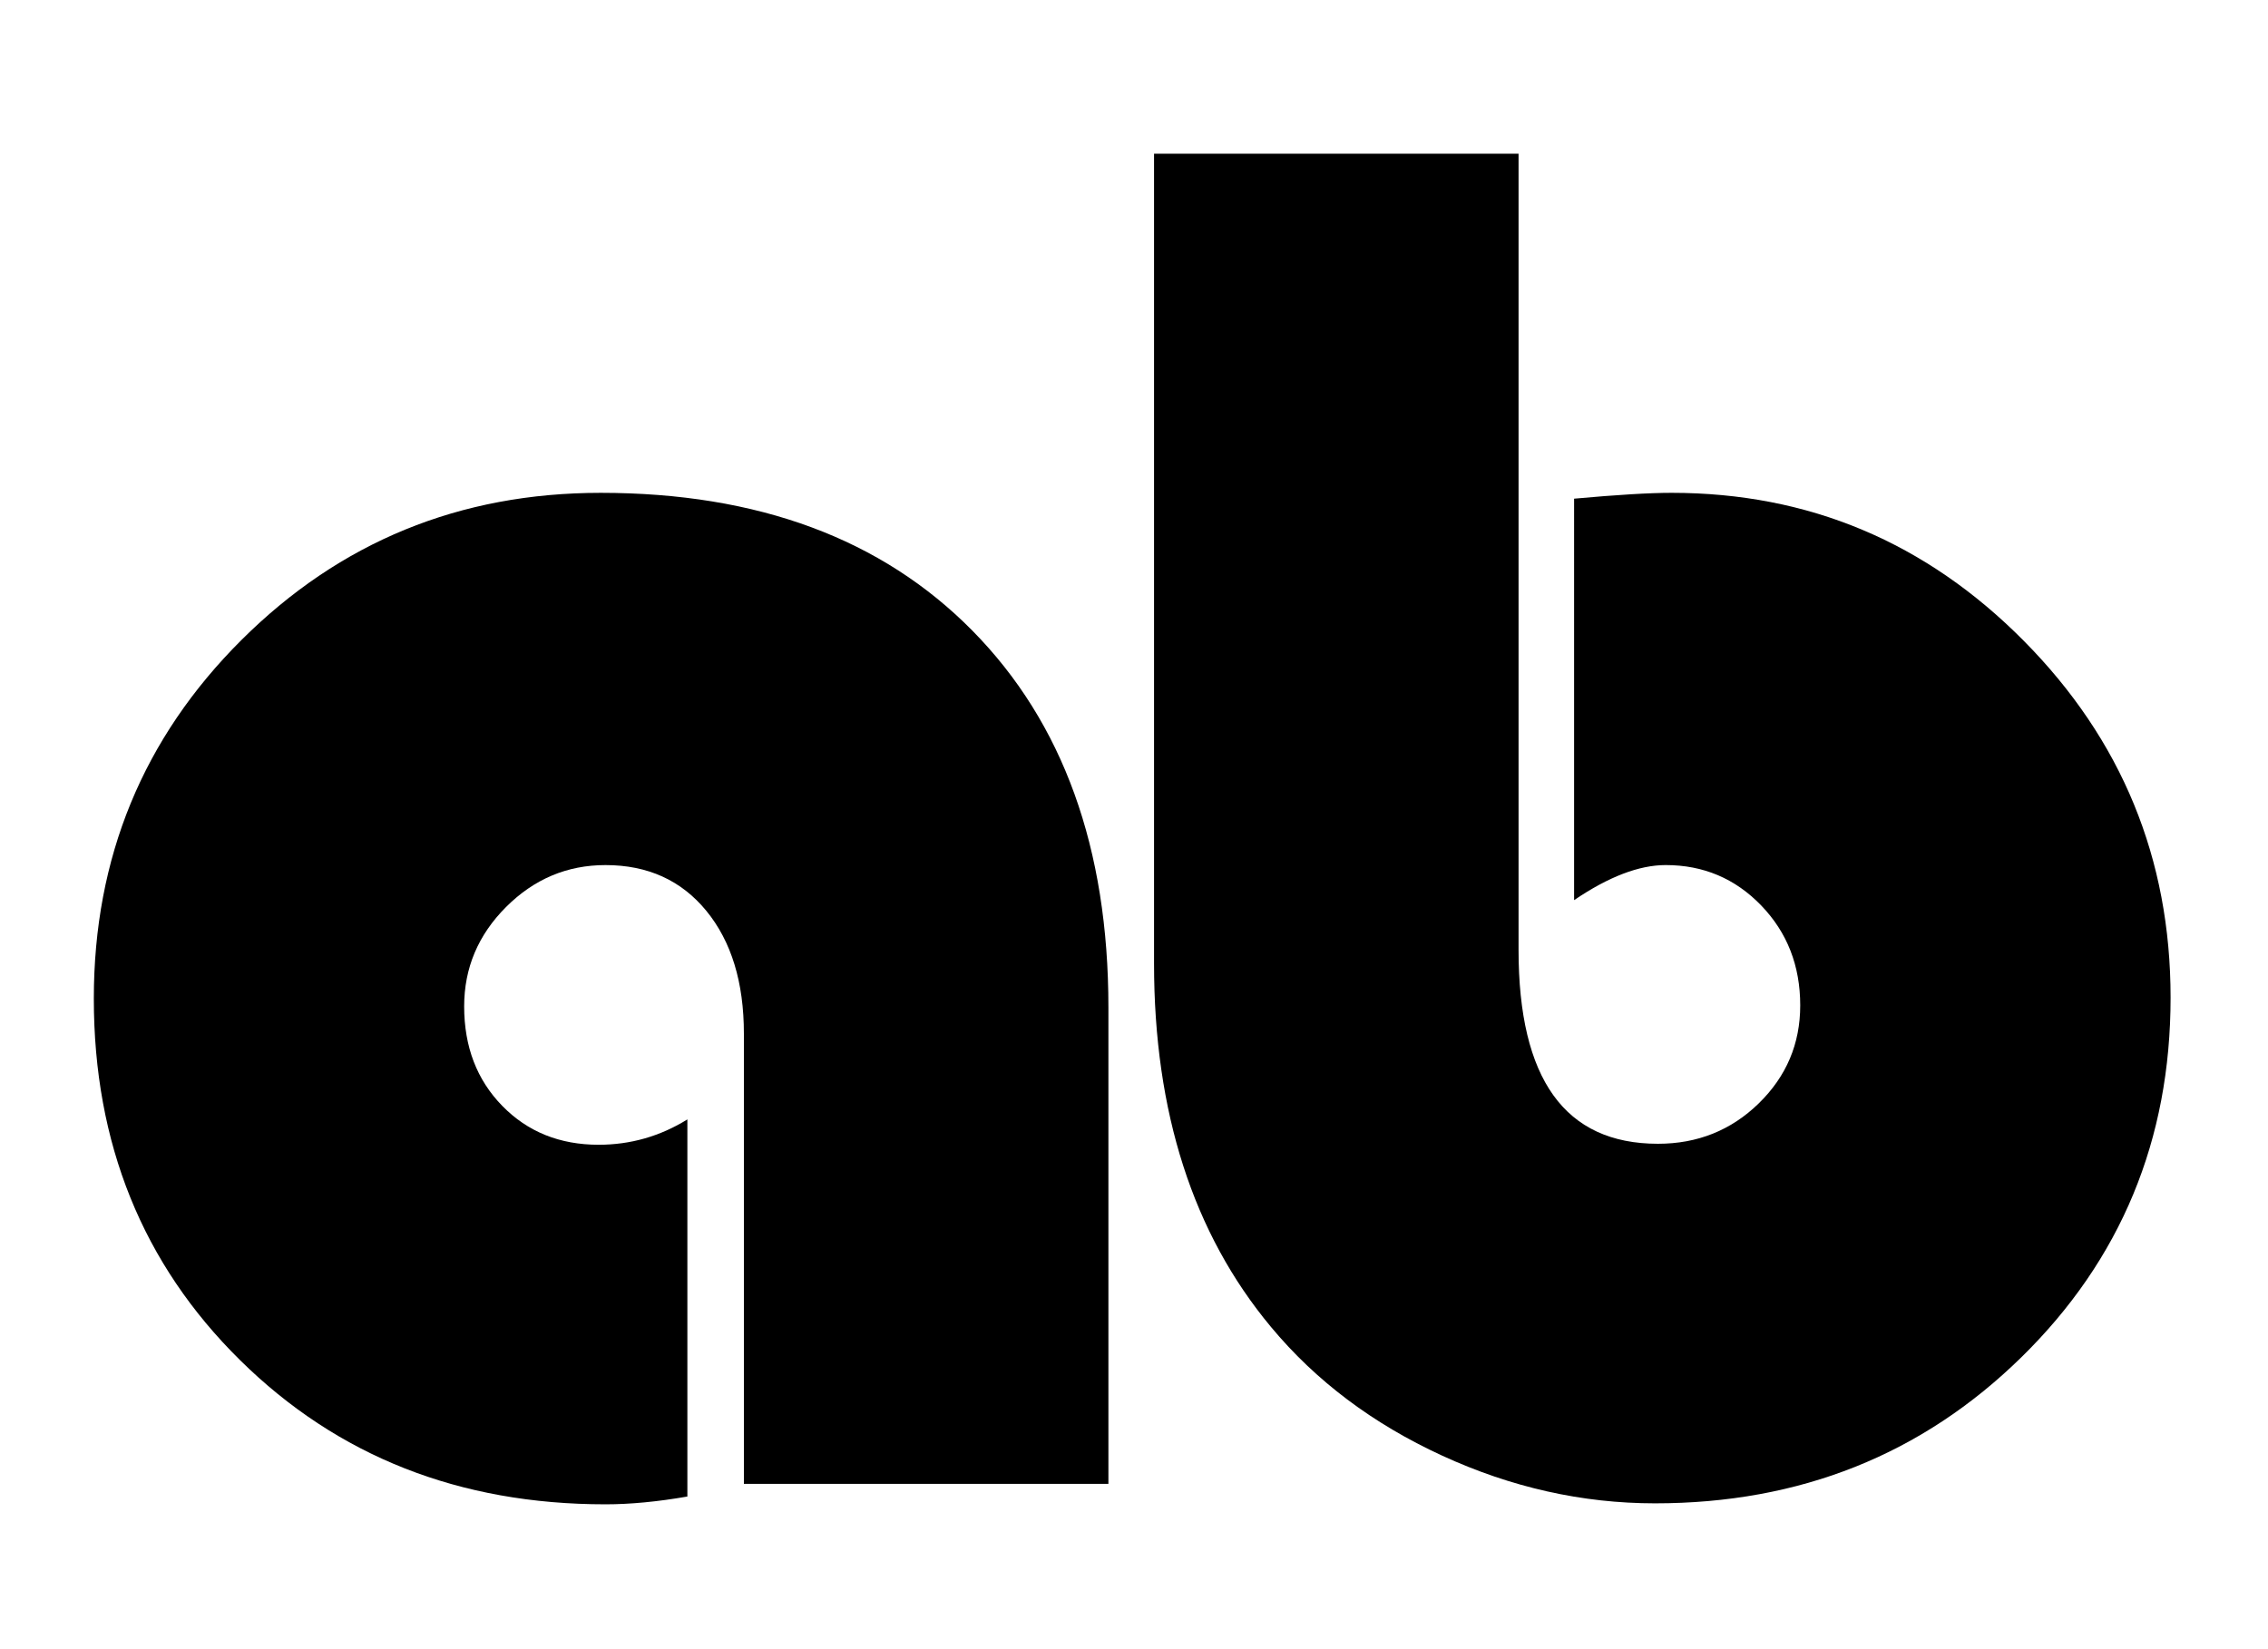 <?xml version="1.0" encoding="utf-8"?>
<!-- Generator: Adobe Illustrator 17.0.0, SVG Export Plug-In . SVG Version: 6.00 Build 0)  -->
<!DOCTYPE svg PUBLIC "-//W3C//DTD SVG 1.1//EN" "http://www.w3.org/Graphics/SVG/1.1/DTD/svg11.dtd">
<svg version="1.1" id="Capa_1" xmlns="http://www.w3.org/2000/svg" xmlns:xlink="http://www.w3.org/1999/xlink" x="0px" y="0px"
	 width="311.81px" height="226.77px" viewBox="0 0 311.81 226.77" enable-background="new 0 0 311.81 226.77" xml:space="preserve">
<g>
	<g>
		<path d="M94.502,153.926v51.856c-4.109,0.715-7.861,1.072-11.256,1.072c-20.099,0-36.849-6.61-50.248-19.831
			c-13.4-13.219-20.099-29.792-20.099-49.712c0-19.383,6.767-35.821,20.3-49.31c13.534-13.487,29.993-20.233,49.377-20.233
			c21.618,0,38.658,6.32,51.119,18.96c12.462,12.642,18.692,29.903,18.692,51.789v65.524h-50.114v-61.906
			c0-7.055-1.721-12.683-5.159-16.883c-3.439-4.199-8.062-6.298-13.869-6.298c-5.272,0-9.828,1.922-13.668,5.762
			c-3.841,3.841-5.762,8.397-5.762,13.668c0,5.54,1.742,10.096,5.226,13.668c3.484,3.573,7.906,5.36,13.266,5.36
			C86.683,157.41,90.75,156.25,94.502,153.926z"/>
	</g>
	<g>
		<path d="M208.775,21.137v109.474c0,17.777,6.385,26.665,19.161,26.665c5.447,0,10.07-1.854,13.868-5.561
			c3.797-3.707,5.695-8.196,5.695-13.467c0-5.449-1.788-10.027-5.36-13.735c-3.573-3.705-7.952-5.561-13.132-5.561
			c-3.664,0-7.861,1.608-12.596,4.824V68.571c5.896-0.536,10.362-0.804,13.4-0.804c18.847,0,34.993,6.789,48.439,20.367
			c13.444,13.58,20.166,29.927,20.166,49.042c0,19.563-6.834,36.045-20.501,49.444s-30.463,20.099-50.382,20.099
			c-10.005,0-19.764-2.189-29.278-6.566s-17.352-10.273-23.516-17.687c-10.72-12.864-16.079-29.524-16.079-49.98V21.137H208.775z"/>
	</g>
</g>
</svg>

